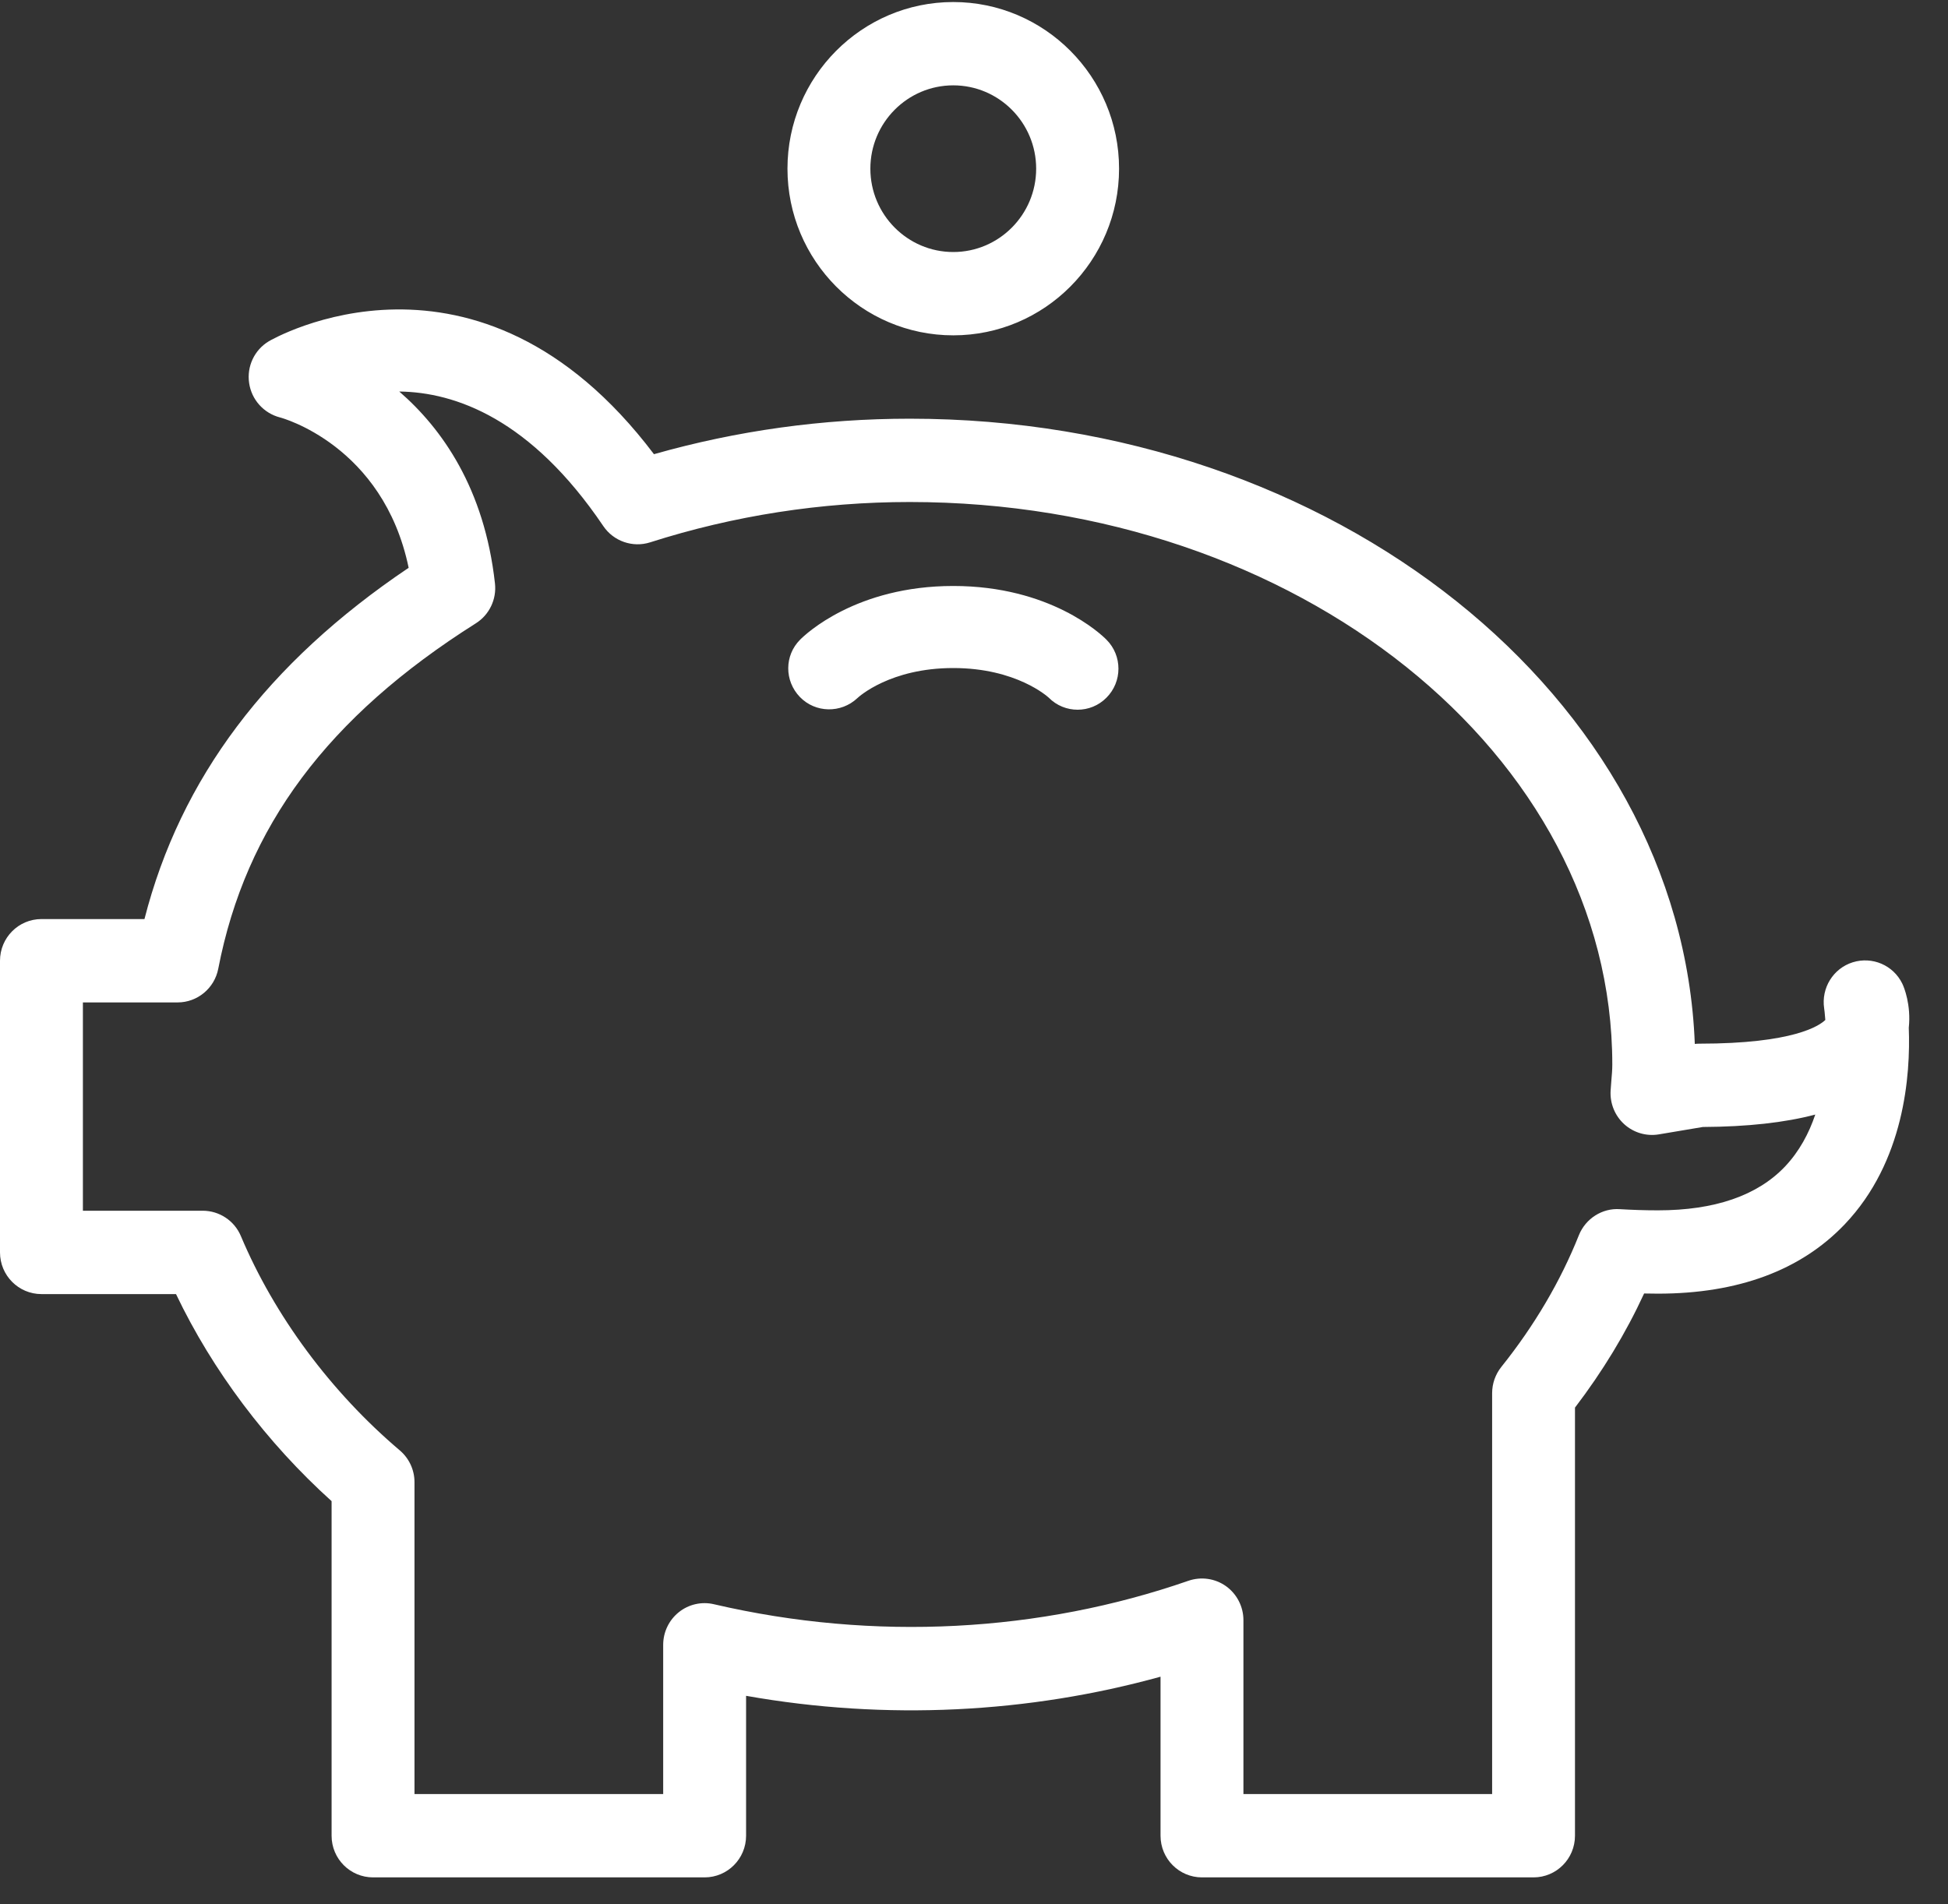 <?xml version="1.0" encoding="UTF-8"?>
<svg width="45px" height="44px" viewBox="0 0 45 44" version="1.1" xmlns="http://www.w3.org/2000/svg" xmlns:xlink="http://www.w3.org/1999/xlink">
    <rect x="0" y="0" width="45" height="44" fill="#333333" stroke="none"/>
    <title>path-1@1,5x</title>
    <g id="Page-1" stroke="none" stroke-width="1" fill="none" fill-rule="evenodd">
        <g id="Artboard/white" transform="translate(-326, -66)" fill="#FFFFFF" fill-rule="nonzero">
            <path d="M332.21,73.885 C332.259,73.855 337.019,71.085 341.107,76.494 C343.025,75.949 345.01,75.674 347.017,75.674 C356.827,75.674 364.844,82.111 365.151,90.12 C365.186,90.116 365.22,90.114 365.256,90.114 C367.435,90.114 368.031,89.698 368.166,89.566 C368.155,89.413 368.142,89.314 368.139,89.298 C368.069,88.828 368.348,88.375 368.799,88.234 C369.252,88.093 369.737,88.301 369.944,88.727 C369.986,88.81 370.15,89.22 370.094,89.747 C370.136,90.837 369.995,92.838 368.614,94.288 C367.602,95.351 366.15,95.89 364.298,95.89 C364.189,95.89 364.083,95.889 363.98,95.886 C363.558,96.802 363.023,97.684 362.383,98.523 L362.383,98.523 L362.383,108.415 C362.383,108.946 361.955,109.377 361.426,109.377 L361.426,109.377 L353.766,109.377 C353.237,109.377 352.809,108.946 352.809,108.415 L352.809,108.415 L352.809,104.74 C349.769,105.582 346.478,105.757 343.235,105.182 L343.235,105.182 L343.235,108.415 C343.235,108.946 342.806,109.377 342.277,109.377 L342.277,109.377 L334.618,109.377 C334.088,109.377 333.66,108.946 333.66,108.415 L333.66,108.415 L333.66,100.684 C332.163,99.334 330.909,97.666 330.066,95.9 L330.066,95.9 L326.958,95.9 C326.428,95.9 326,95.468 326,94.937 L326,94.937 L326,88.198 C326,87.666 326.428,87.235 326.958,87.235 L326.958,87.235 L329.337,87.235 C330.17,83.983 332.175,81.317 335.44,79.119 C334.852,76.282 332.493,75.65 332.468,75.645 C332.093,75.548 331.811,75.236 331.755,74.85 C331.698,74.465 331.878,74.084 332.21,73.885 Z M335.223,75.046 C336.21,75.901 337.192,77.286 337.434,79.481 C337.475,79.848 337.303,80.206 336.992,80.402 C333.569,82.565 331.678,85.1 331.042,88.382 C330.955,88.834 330.561,89.161 330.103,89.161 L330.103,89.161 L327.915,89.161 L327.915,93.974 L330.683,93.974 C331.068,93.974 331.416,94.205 331.565,94.561 C332.341,96.403 333.643,98.16 335.234,99.51 C335.45,99.693 335.575,99.961 335.575,100.245 L335.575,100.245 L335.575,107.452 L341.32,107.452 L341.32,104.003 C341.32,103.71 341.453,103.433 341.681,103.25 C341.909,103.067 342.208,102.999 342.493,103.066 C346.207,103.931 350.037,103.71 353.453,102.524 C353.746,102.423 354.07,102.469 354.322,102.649 C354.574,102.83 354.724,103.123 354.724,103.434 L354.724,103.434 L354.724,107.452 L360.469,107.452 L360.469,98.19 C360.469,97.97 360.543,97.758 360.679,97.586 C361.446,96.628 362.049,95.603 362.473,94.54 C362.628,94.154 363.014,93.909 363.42,93.938 C363.694,93.954 363.982,93.965 364.298,93.965 C365.607,93.965 366.593,93.626 367.231,92.957 C367.567,92.603 367.789,92.182 367.934,91.752 C367.233,91.938 366.366,92.034 365.336,92.039 L365.336,92.039 L364.319,92.21 C364.032,92.258 363.737,92.171 363.521,91.975 C363.304,91.778 363.189,91.493 363.206,91.201 L363.206,91.201 L363.224,90.959 C363.235,90.839 363.245,90.718 363.245,90.595 C363.245,83.429 355.965,77.599 347.017,77.599 C344.972,77.599 342.954,77.913 341.018,78.531 C340.617,78.659 340.174,78.507 339.936,78.154 C338.263,75.678 336.519,75.062 335.223,75.046 Z M348.021,79.539 C350.262,79.539 351.434,80.652 351.56,80.78 C351.929,81.149 351.929,81.75 351.56,82.12 C351.376,82.306 351.135,82.398 350.894,82.398 C350.652,82.398 350.411,82.306 350.227,82.12 C350.207,82.102 349.481,81.435 348.021,81.435 C346.561,81.435 345.835,82.102 345.806,82.13 C345.429,82.485 344.835,82.475 344.477,82.103 C344.119,81.731 344.118,81.145 344.483,80.78 C344.609,80.652 345.781,79.539 348.021,79.539 Z M348.021,66.047 C350.133,66.047 351.851,67.774 351.851,69.897 C351.851,72.021 350.133,73.748 348.021,73.748 C345.909,73.748 344.191,72.021 344.191,69.897 C344.191,67.774 345.909,66.047 348.021,66.047 Z M348.021,67.972 C346.965,67.972 346.106,68.835 346.106,69.897 C346.106,70.959 346.965,71.823 348.021,71.823 C349.077,71.823 349.936,70.959 349.936,69.897 C349.936,68.835 349.077,67.972 348.021,67.972 Z" id="path-1"></path>
        </g>
    </g>
</svg>
